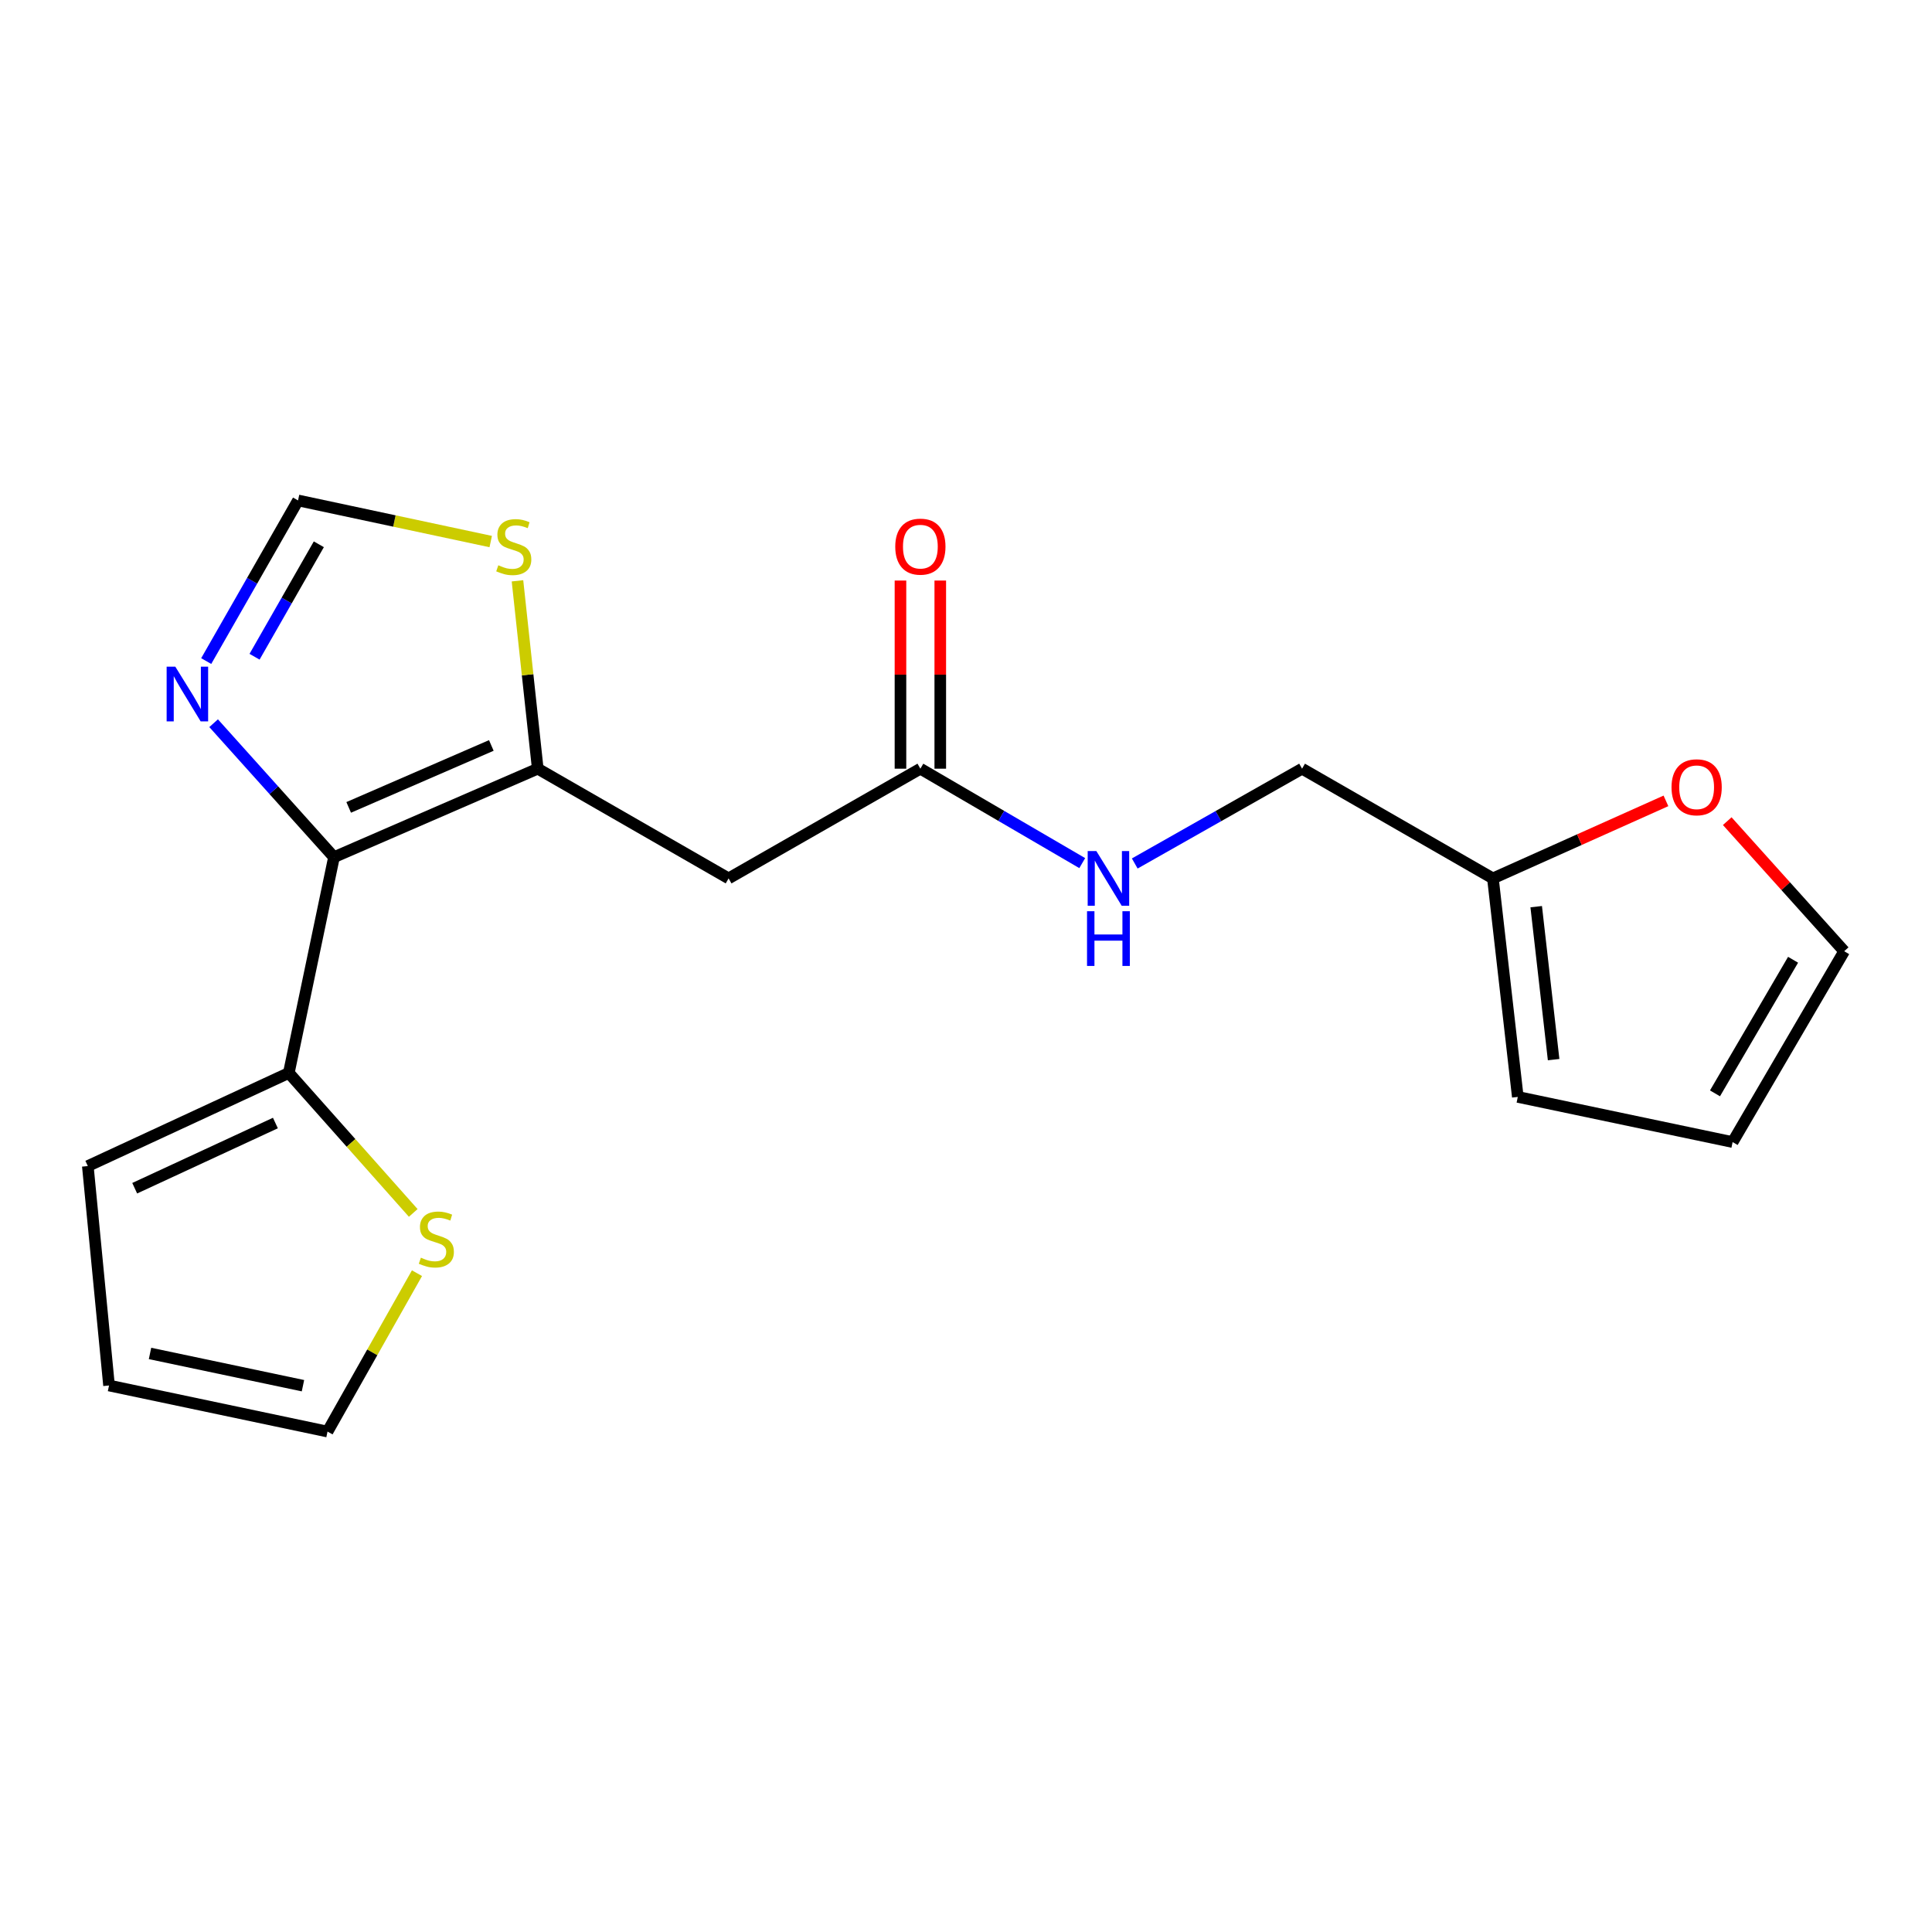 <?xml version='1.0' encoding='iso-8859-1'?>
<svg version='1.1' baseProfile='full'
              xmlns='http://www.w3.org/2000/svg'
                      xmlns:rdkit='http://www.rdkit.org/xml'
                      xmlns:xlink='http://www.w3.org/1999/xlink'
                  xml:space='preserve'
width='1000px' height='1000px' viewBox='0 0 1000 1000'>
<!-- END OF HEADER -->
<rect style='opacity:1.0;fill:#FFFFFF;stroke:none' width='1000' height='1000' x='0' y='0'> </rect>
<path class='bond-0' d='M 172.868,443.677 L 278.337,397.874' style='fill:none;fill-rule:evenodd;stroke:#000000;stroke-width:6px;stroke-linecap:butt;stroke-linejoin:miter;stroke-opacity:1' />
<path class='bond-0' d='M 180.48,417.906 L 254.308,385.844' style='fill:none;fill-rule:evenodd;stroke:#000000;stroke-width:6px;stroke-linecap:butt;stroke-linejoin:miter;stroke-opacity:1' />
<path class='bond-1' d='M 172.868,443.677 L 141.72,409.004' style='fill:none;fill-rule:evenodd;stroke:#000000;stroke-width:6px;stroke-linecap:butt;stroke-linejoin:miter;stroke-opacity:1' />
<path class='bond-1' d='M 141.72,409.004 L 110.571,374.33' style='fill:none;fill-rule:evenodd;stroke:#0000FF;stroke-width:6px;stroke-linecap:butt;stroke-linejoin:miter;stroke-opacity:1' />
<path class='bond-3' d='M 172.868,443.677 L 149.492,555.35' style='fill:none;fill-rule:evenodd;stroke:#000000;stroke-width:6px;stroke-linecap:butt;stroke-linejoin:miter;stroke-opacity:1' />
<path class='bond-2' d='M 278.337,397.874 L 377.12,454.655' style='fill:none;fill-rule:evenodd;stroke:#000000;stroke-width:6px;stroke-linecap:butt;stroke-linejoin:miter;stroke-opacity:1' />
<path class='bond-4' d='M 278.337,397.874 L 273.091,349.253' style='fill:none;fill-rule:evenodd;stroke:#000000;stroke-width:6px;stroke-linecap:butt;stroke-linejoin:miter;stroke-opacity:1' />
<path class='bond-4' d='M 273.091,349.253 L 267.845,300.631' style='fill:none;fill-rule:evenodd;stroke:#CCCC00;stroke-width:6px;stroke-linecap:butt;stroke-linejoin:miter;stroke-opacity:1' />
<path class='bond-5' d='M 106.736,342.17 L 130.501,300.597' style='fill:none;fill-rule:evenodd;stroke:#0000FF;stroke-width:6px;stroke-linecap:butt;stroke-linejoin:miter;stroke-opacity:1' />
<path class='bond-5' d='M 130.501,300.597 L 154.266,259.024' style='fill:none;fill-rule:evenodd;stroke:#000000;stroke-width:6px;stroke-linecap:butt;stroke-linejoin:miter;stroke-opacity:1' />
<path class='bond-5' d='M 131.755,339.925 L 148.39,310.823' style='fill:none;fill-rule:evenodd;stroke:#0000FF;stroke-width:6px;stroke-linecap:butt;stroke-linejoin:miter;stroke-opacity:1' />
<path class='bond-5' d='M 148.39,310.823 L 165.026,281.722' style='fill:none;fill-rule:evenodd;stroke:#000000;stroke-width:6px;stroke-linecap:butt;stroke-linejoin:miter;stroke-opacity:1' />
<path class='bond-6' d='M 377.12,454.655 L 476.383,397.874' style='fill:none;fill-rule:evenodd;stroke:#000000;stroke-width:6px;stroke-linecap:butt;stroke-linejoin:miter;stroke-opacity:1' />
<path class='bond-7' d='M 149.492,555.35 L 181.694,591.578' style='fill:none;fill-rule:evenodd;stroke:#000000;stroke-width:6px;stroke-linecap:butt;stroke-linejoin:miter;stroke-opacity:1' />
<path class='bond-7' d='M 181.694,591.578 L 213.895,627.806' style='fill:none;fill-rule:evenodd;stroke:#CCCC00;stroke-width:6px;stroke-linecap:butt;stroke-linejoin:miter;stroke-opacity:1' />
<path class='bond-11' d='M 149.492,555.35 L 45.455,603.557' style='fill:none;fill-rule:evenodd;stroke:#000000;stroke-width:6px;stroke-linecap:butt;stroke-linejoin:miter;stroke-opacity:1' />
<path class='bond-11' d='M 142.549,581.277 L 69.723,615.022' style='fill:none;fill-rule:evenodd;stroke:#000000;stroke-width:6px;stroke-linecap:butt;stroke-linejoin:miter;stroke-opacity:1' />
<path class='bond-19' d='M 253.993,280.311 L 204.129,269.668' style='fill:none;fill-rule:evenodd;stroke:#CCCC00;stroke-width:6px;stroke-linecap:butt;stroke-linejoin:miter;stroke-opacity:1' />
<path class='bond-19' d='M 204.129,269.668 L 154.266,259.024' style='fill:none;fill-rule:evenodd;stroke:#000000;stroke-width:6px;stroke-linecap:butt;stroke-linejoin:miter;stroke-opacity:1' />
<path class='bond-10' d='M 476.383,397.874 L 518.275,422.311' style='fill:none;fill-rule:evenodd;stroke:#000000;stroke-width:6px;stroke-linecap:butt;stroke-linejoin:miter;stroke-opacity:1' />
<path class='bond-10' d='M 518.275,422.311 L 560.166,446.747' style='fill:none;fill-rule:evenodd;stroke:#0000FF;stroke-width:6px;stroke-linecap:butt;stroke-linejoin:miter;stroke-opacity:1' />
<path class='bond-16' d='M 486.686,397.874 L 486.686,349.184' style='fill:none;fill-rule:evenodd;stroke:#000000;stroke-width:6px;stroke-linecap:butt;stroke-linejoin:miter;stroke-opacity:1' />
<path class='bond-16' d='M 486.686,349.184 L 486.686,300.494' style='fill:none;fill-rule:evenodd;stroke:#FF0000;stroke-width:6px;stroke-linecap:butt;stroke-linejoin:miter;stroke-opacity:1' />
<path class='bond-16' d='M 466.08,397.874 L 466.08,349.184' style='fill:none;fill-rule:evenodd;stroke:#000000;stroke-width:6px;stroke-linecap:butt;stroke-linejoin:miter;stroke-opacity:1' />
<path class='bond-16' d='M 466.08,349.184 L 466.08,300.494' style='fill:none;fill-rule:evenodd;stroke:#FF0000;stroke-width:6px;stroke-linecap:butt;stroke-linejoin:miter;stroke-opacity:1' />
<path class='bond-12' d='M 215.827,658.997 L 192.676,699.987' style='fill:none;fill-rule:evenodd;stroke:#CCCC00;stroke-width:6px;stroke-linecap:butt;stroke-linejoin:miter;stroke-opacity:1' />
<path class='bond-12' d='M 192.676,699.987 L 169.526,740.976' style='fill:none;fill-rule:evenodd;stroke:#000000;stroke-width:6px;stroke-linecap:butt;stroke-linejoin:miter;stroke-opacity:1' />
<path class='bond-8' d='M 772.732,454.655 L 673.949,397.874' style='fill:none;fill-rule:evenodd;stroke:#000000;stroke-width:6px;stroke-linecap:butt;stroke-linejoin:miter;stroke-opacity:1' />
<path class='bond-9' d='M 772.732,454.655 L 817.51,434.592' style='fill:none;fill-rule:evenodd;stroke:#000000;stroke-width:6px;stroke-linecap:butt;stroke-linejoin:miter;stroke-opacity:1' />
<path class='bond-9' d='M 817.51,434.592 L 862.289,414.529' style='fill:none;fill-rule:evenodd;stroke:#FF0000;stroke-width:6px;stroke-linecap:butt;stroke-linejoin:miter;stroke-opacity:1' />
<path class='bond-13' d='M 772.732,454.655 L 785.611,567.759' style='fill:none;fill-rule:evenodd;stroke:#000000;stroke-width:6px;stroke-linecap:butt;stroke-linejoin:miter;stroke-opacity:1' />
<path class='bond-13' d='M 795.137,469.29 L 804.152,548.463' style='fill:none;fill-rule:evenodd;stroke:#000000;stroke-width:6px;stroke-linecap:butt;stroke-linejoin:miter;stroke-opacity:1' />
<path class='bond-14' d='M 894.015,425.026 L 924.28,458.689' style='fill:none;fill-rule:evenodd;stroke:#FF0000;stroke-width:6px;stroke-linecap:butt;stroke-linejoin:miter;stroke-opacity:1' />
<path class='bond-14' d='M 924.28,458.689 L 954.545,492.353' style='fill:none;fill-rule:evenodd;stroke:#000000;stroke-width:6px;stroke-linecap:butt;stroke-linejoin:miter;stroke-opacity:1' />
<path class='bond-18' d='M 587.343,446.939 L 630.646,422.407' style='fill:none;fill-rule:evenodd;stroke:#0000FF;stroke-width:6px;stroke-linecap:butt;stroke-linejoin:miter;stroke-opacity:1' />
<path class='bond-18' d='M 630.646,422.407 L 673.949,397.874' style='fill:none;fill-rule:evenodd;stroke:#000000;stroke-width:6px;stroke-linecap:butt;stroke-linejoin:miter;stroke-opacity:1' />
<path class='bond-15' d='M 45.455,603.557 L 56.433,717.13' style='fill:none;fill-rule:evenodd;stroke:#000000;stroke-width:6px;stroke-linecap:butt;stroke-linejoin:miter;stroke-opacity:1' />
<path class='bond-20' d='M 169.526,740.976 L 56.433,717.13' style='fill:none;fill-rule:evenodd;stroke:#000000;stroke-width:6px;stroke-linecap:butt;stroke-linejoin:miter;stroke-opacity:1' />
<path class='bond-20' d='M 156.813,717.236 L 77.648,700.544' style='fill:none;fill-rule:evenodd;stroke:#000000;stroke-width:6px;stroke-linecap:butt;stroke-linejoin:miter;stroke-opacity:1' />
<path class='bond-17' d='M 785.611,567.759 L 896.803,591.136' style='fill:none;fill-rule:evenodd;stroke:#000000;stroke-width:6px;stroke-linecap:butt;stroke-linejoin:miter;stroke-opacity:1' />
<path class='bond-21' d='M 954.545,492.353 L 896.803,591.136' style='fill:none;fill-rule:evenodd;stroke:#000000;stroke-width:6px;stroke-linecap:butt;stroke-linejoin:miter;stroke-opacity:1' />
<path class='bond-21' d='M 928.094,496.772 L 887.675,565.92' style='fill:none;fill-rule:evenodd;stroke:#000000;stroke-width:6px;stroke-linecap:butt;stroke-linejoin:miter;stroke-opacity:1' />
<path  class='atom-2' d='M 90.732 345.055
L 100.012 360.055
Q 100.932 361.535, 102.412 364.215
Q 103.892 366.895, 103.972 367.055
L 103.972 345.055
L 107.732 345.055
L 107.732 373.375
L 103.852 373.375
L 93.892 356.975
Q 92.732 355.055, 91.492 352.855
Q 90.292 350.655, 89.932 349.975
L 89.932 373.375
L 86.252 373.375
L 86.252 345.055
L 90.732 345.055
' fill='#0000FF'/>
<path  class='atom-5' d='M 257.927 292.579
Q 258.247 292.699, 259.567 293.259
Q 260.887 293.819, 262.327 294.179
Q 263.807 294.499, 265.247 294.499
Q 267.927 294.499, 269.487 293.219
Q 271.047 291.899, 271.047 289.619
Q 271.047 288.059, 270.247 287.099
Q 269.487 286.139, 268.287 285.619
Q 267.087 285.099, 265.087 284.499
Q 262.567 283.739, 261.047 283.019
Q 259.567 282.299, 258.487 280.779
Q 257.447 279.259, 257.447 276.699
Q 257.447 273.139, 259.847 270.939
Q 262.287 268.739, 267.087 268.739
Q 270.367 268.739, 274.087 270.299
L 273.167 273.379
Q 269.767 271.979, 267.207 271.979
Q 264.447 271.979, 262.927 273.139
Q 261.407 274.259, 261.447 276.219
Q 261.447 277.739, 262.207 278.659
Q 263.007 279.579, 264.127 280.099
Q 265.287 280.619, 267.207 281.219
Q 269.767 282.019, 271.287 282.819
Q 272.807 283.619, 273.887 285.259
Q 275.007 286.859, 275.007 289.619
Q 275.007 293.539, 272.367 295.659
Q 269.767 297.739, 265.407 297.739
Q 262.887 297.739, 260.967 297.179
Q 259.087 296.659, 256.847 295.739
L 257.927 292.579
' fill='#CCCC00'/>
<path  class='atom-8' d='M 217.849 650.974
Q 218.169 651.094, 219.489 651.654
Q 220.809 652.214, 222.249 652.574
Q 223.729 652.894, 225.169 652.894
Q 227.849 652.894, 229.409 651.614
Q 230.969 650.294, 230.969 648.014
Q 230.969 646.454, 230.169 645.494
Q 229.409 644.534, 228.209 644.014
Q 227.009 643.494, 225.009 642.894
Q 222.489 642.134, 220.969 641.414
Q 219.489 640.694, 218.409 639.174
Q 217.369 637.654, 217.369 635.094
Q 217.369 631.534, 219.769 629.334
Q 222.209 627.134, 227.009 627.134
Q 230.289 627.134, 234.009 628.694
L 233.089 631.774
Q 229.689 630.374, 227.129 630.374
Q 224.369 630.374, 222.849 631.534
Q 221.329 632.654, 221.369 634.614
Q 221.369 636.134, 222.129 637.054
Q 222.929 637.974, 224.049 638.494
Q 225.209 639.014, 227.129 639.614
Q 229.689 640.414, 231.209 641.214
Q 232.729 642.014, 233.809 643.654
Q 234.929 645.254, 234.929 648.014
Q 234.929 651.934, 232.289 654.054
Q 229.689 656.134, 225.329 656.134
Q 222.809 656.134, 220.889 655.574
Q 219.009 655.054, 216.769 654.134
L 217.849 650.974
' fill='#CCCC00'/>
<path  class='atom-10' d='M 865.177 407.49
Q 865.177 400.69, 868.537 396.89
Q 871.897 393.09, 878.177 393.09
Q 884.457 393.09, 887.817 396.89
Q 891.177 400.69, 891.177 407.49
Q 891.177 414.37, 887.777 418.29
Q 884.377 422.17, 878.177 422.17
Q 871.937 422.17, 868.537 418.29
Q 865.177 414.41, 865.177 407.49
M 878.177 418.97
Q 882.497 418.97, 884.817 416.09
Q 887.177 413.17, 887.177 407.49
Q 887.177 401.93, 884.817 399.13
Q 882.497 396.29, 878.177 396.29
Q 873.857 396.29, 871.497 399.09
Q 869.177 401.89, 869.177 407.49
Q 869.177 413.21, 871.497 416.09
Q 873.857 418.97, 878.177 418.97
' fill='#FF0000'/>
<path  class='atom-11' d='M 567.464 440.495
L 576.744 455.495
Q 577.664 456.975, 579.144 459.655
Q 580.624 462.335, 580.704 462.495
L 580.704 440.495
L 584.464 440.495
L 584.464 468.815
L 580.584 468.815
L 570.624 452.415
Q 569.464 450.495, 568.224 448.295
Q 567.024 446.095, 566.664 445.415
L 566.664 468.815
L 562.984 468.815
L 562.984 440.495
L 567.464 440.495
' fill='#0000FF'/>
<path  class='atom-11' d='M 562.644 471.647
L 566.484 471.647
L 566.484 483.687
L 580.964 483.687
L 580.964 471.647
L 584.804 471.647
L 584.804 499.967
L 580.964 499.967
L 580.964 486.887
L 566.484 486.887
L 566.484 499.967
L 562.644 499.967
L 562.644 471.647
' fill='#0000FF'/>
<path  class='atom-17' d='M 463.383 282.939
Q 463.383 276.139, 466.743 272.339
Q 470.103 268.539, 476.383 268.539
Q 482.663 268.539, 486.023 272.339
Q 489.383 276.139, 489.383 282.939
Q 489.383 289.819, 485.983 293.739
Q 482.583 297.619, 476.383 297.619
Q 470.143 297.619, 466.743 293.739
Q 463.383 289.859, 463.383 282.939
M 476.383 294.419
Q 480.703 294.419, 483.023 291.539
Q 485.383 288.619, 485.383 282.939
Q 485.383 277.379, 483.023 274.579
Q 480.703 271.739, 476.383 271.739
Q 472.063 271.739, 469.703 274.539
Q 467.383 277.339, 467.383 282.939
Q 467.383 288.659, 469.703 291.539
Q 472.063 294.419, 476.383 294.419
' fill='#FF0000'/>
</svg>
